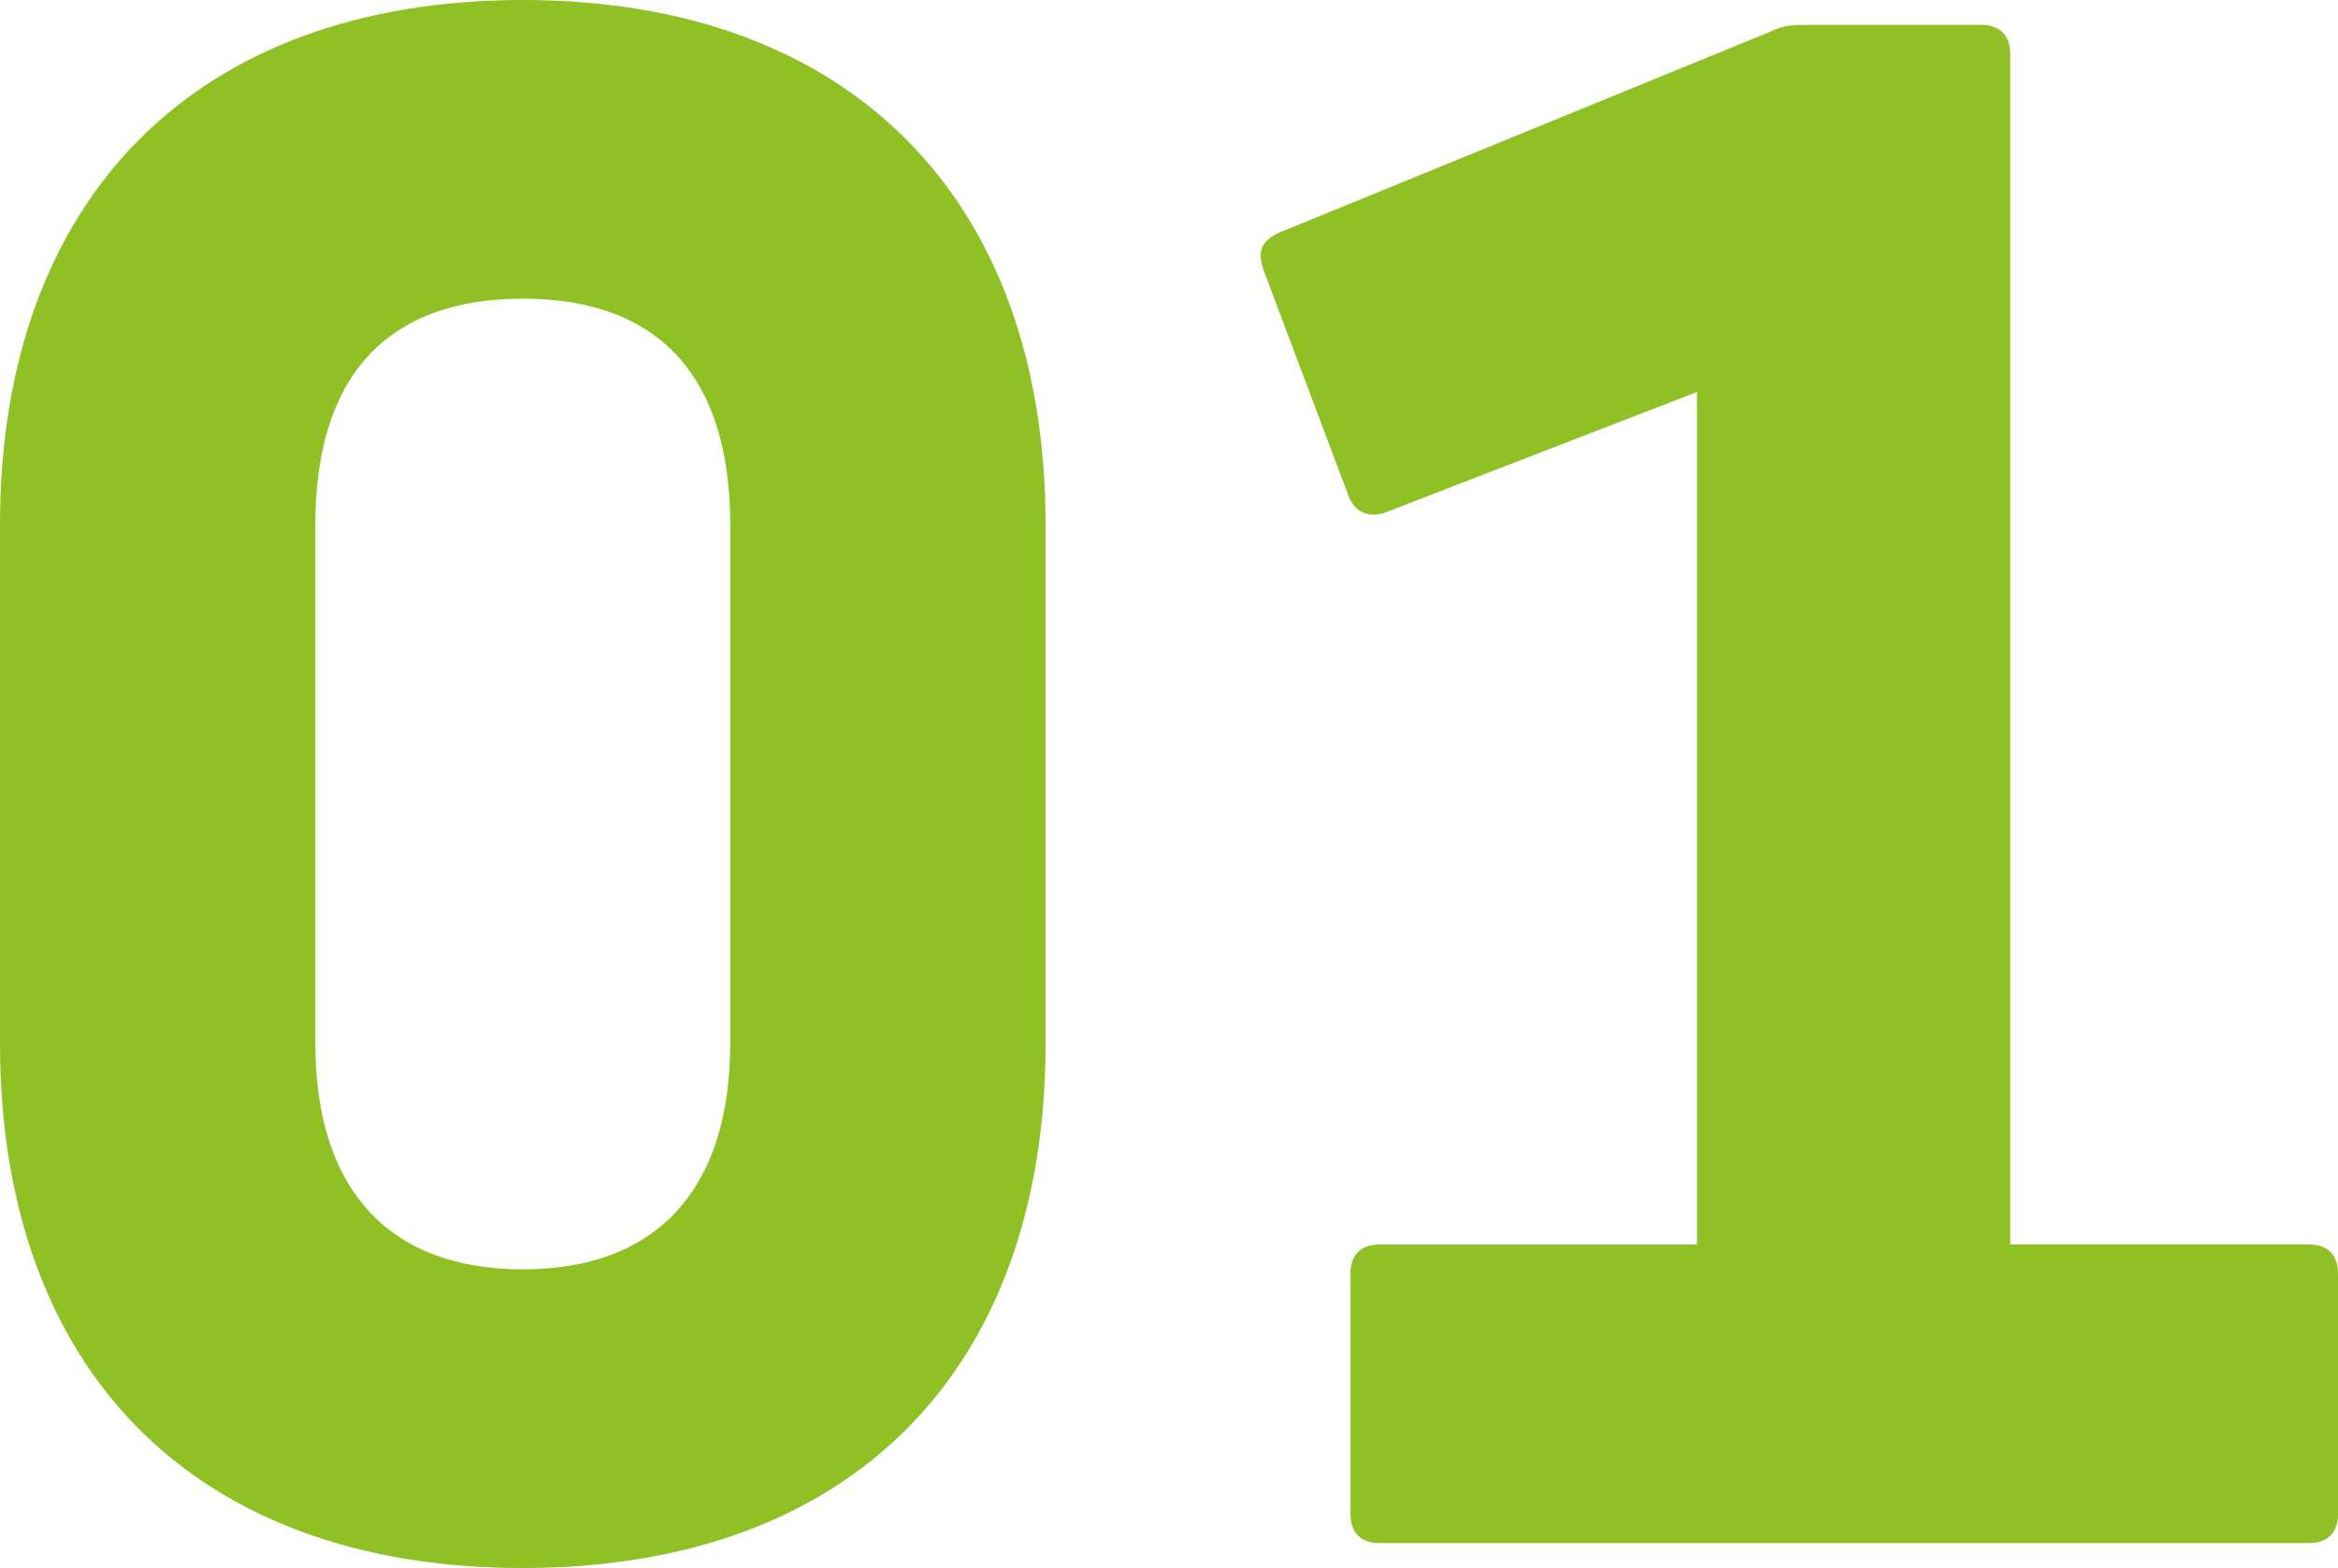 <?xml version="1.0" encoding="UTF-8"?>
<svg id="_レイヤー_2" data-name="レイヤー 2" xmlns="http://www.w3.org/2000/svg" viewBox="0 0 33.81 22.68">
  <defs>
    <style>
      .cls-1 {
        fill: #8fc125;
      }
    </style>
  </defs>
  <g id="_レイアウト" data-name="レイアウト">
    <g>
      <path class="cls-1" d="m0,15.09v-7.5C0,2.88,2.82,0,7.56,0s7.56,2.88,7.56,7.59v7.5c0,4.71-2.79,7.59-7.56,7.59S0,19.8,0,15.09Zm7.56,3.27c1.95,0,3-1.17,3-3.27v-7.5c0-2.13-1.02-3.27-3-3.27s-3,1.14-3,3.27v7.5c0,2.1,1.05,3.27,3,3.27Z"/>
      <path class="cls-1" d="m19.53,21.9v-3.48c0-.27.15-.42.42-.42h4.59V5.67l-4.5,1.74c-.24.09-.45,0-.54-.24l-1.23-3.27c-.09-.27-.03-.42.24-.54L25.62.45c.18-.09.33-.09.51-.09h2.52c.27,0,.42.15.42.42v17.22h4.32c.27,0,.42.15.42.42v3.48c0,.27-.15.42-.42.42h-13.44c-.27,0-.42-.15-.42-.42Z"/>
    </g>
  </g>
</svg>